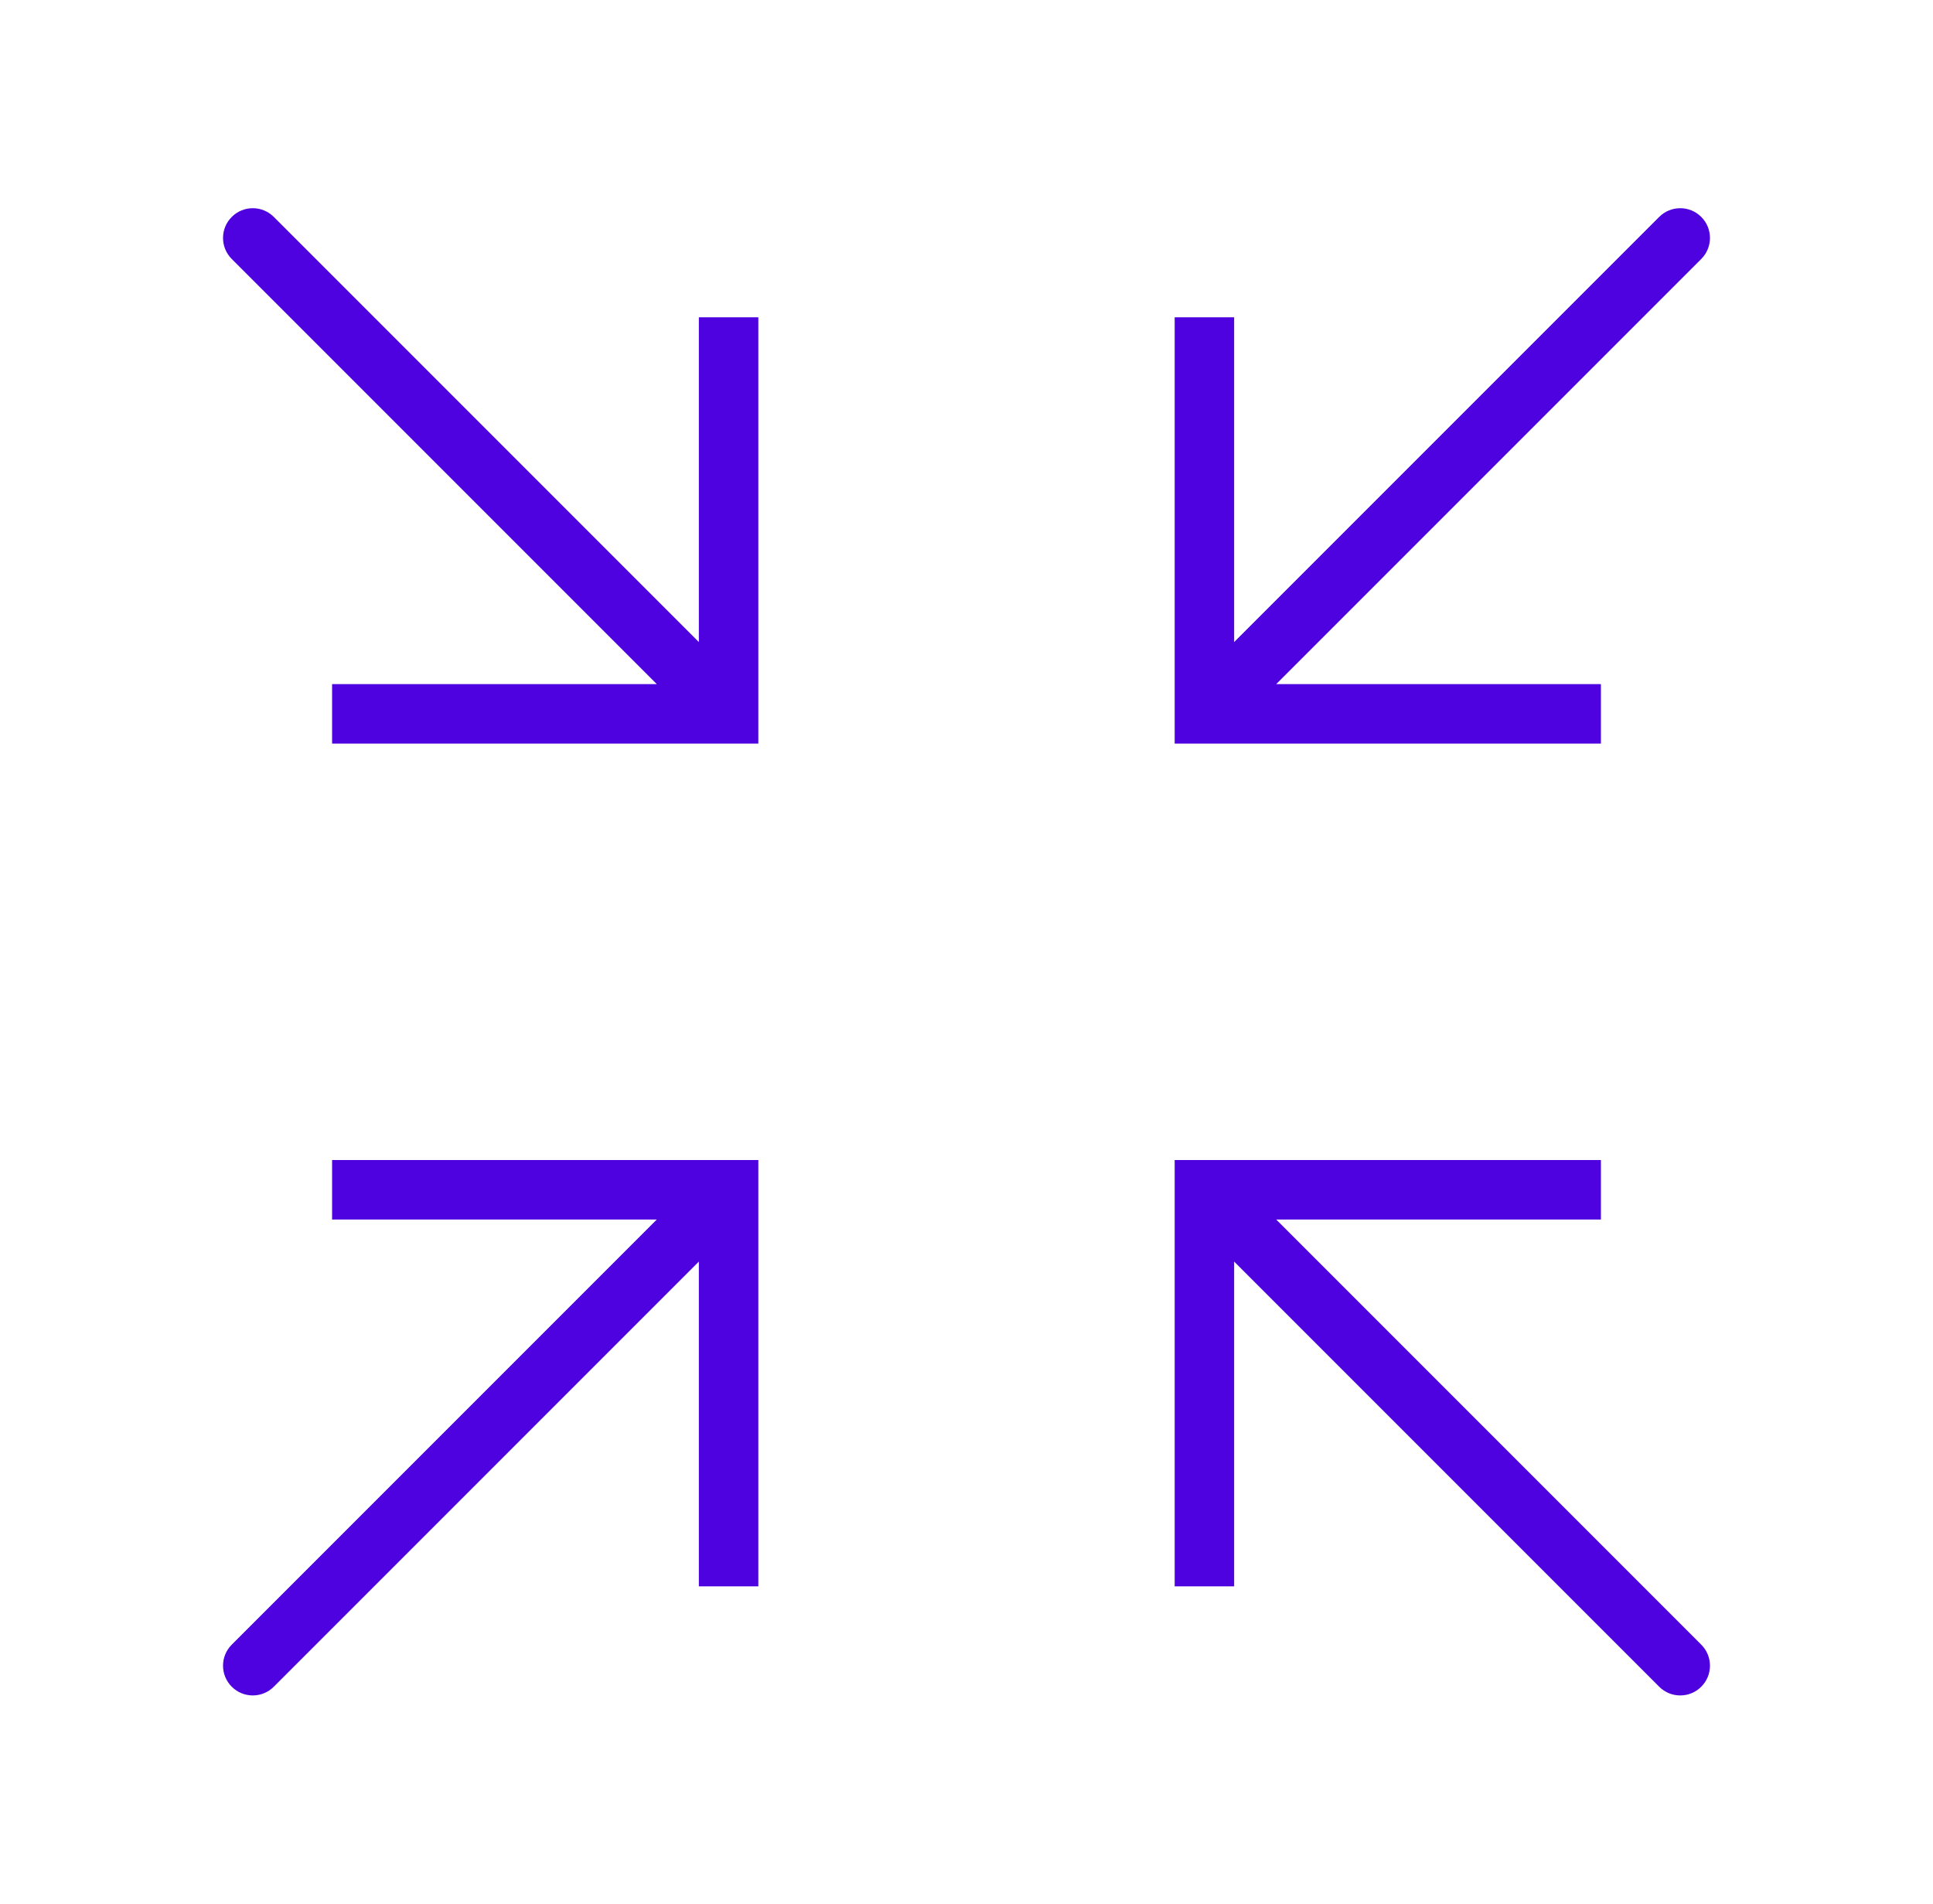 <svg xmlns="http://www.w3.org/2000/svg" width="65" height="64" viewBox="0 0 65 64" fill="none"><path d="M40.5 40V39H39.5V40H40.5ZM55.793 56.707C56.183 57.098 56.817 57.098 57.207 56.707C57.598 56.317 57.598 55.683 57.207 55.293L55.793 56.707ZM40.5 24H39.5V25H40.5V24ZM57.207 8.707C57.598 8.317 57.598 7.683 57.207 7.293C56.817 6.902 56.183 6.902 55.793 7.293L57.207 8.707ZM24.5 40H25.5V39H24.5V40ZM7.793 55.293C7.402 55.683 7.402 56.317 7.793 56.707C8.183 57.098 8.817 57.098 9.207 56.707L7.793 55.293ZM24.5 24V25H25.5V24H24.5ZM9.207 7.293C8.817 6.902 8.183 6.902 7.793 7.293C7.402 7.683 7.402 8.317 7.793 8.707L9.207 7.293ZM41.5 53.333V40H39.5V53.333H41.5ZM40.5 41H53.833V39H40.5V41ZM39.793 40.707L55.793 56.707L57.207 55.293L41.207 39.293L39.793 40.707ZM39.5 10.667V24H41.5V10.667H39.5ZM40.5 25H53.833V23H40.5V25ZM41.207 24.707L57.207 8.707L55.793 7.293L39.793 23.293L41.207 24.707ZM25.5 53.333V40H23.5V53.333H25.5ZM24.5 39H11.167V41H24.5V39ZM23.793 39.293L7.793 55.293L9.207 56.707L25.207 40.707L23.793 39.293ZM23.5 10.667V24H25.5V10.667H23.5ZM24.5 23H11.167V25H24.5V23ZM25.207 23.293L9.207 7.293L7.793 8.707L23.793 24.707L25.207 23.293Z" fill="#4E02E0"></path></svg>